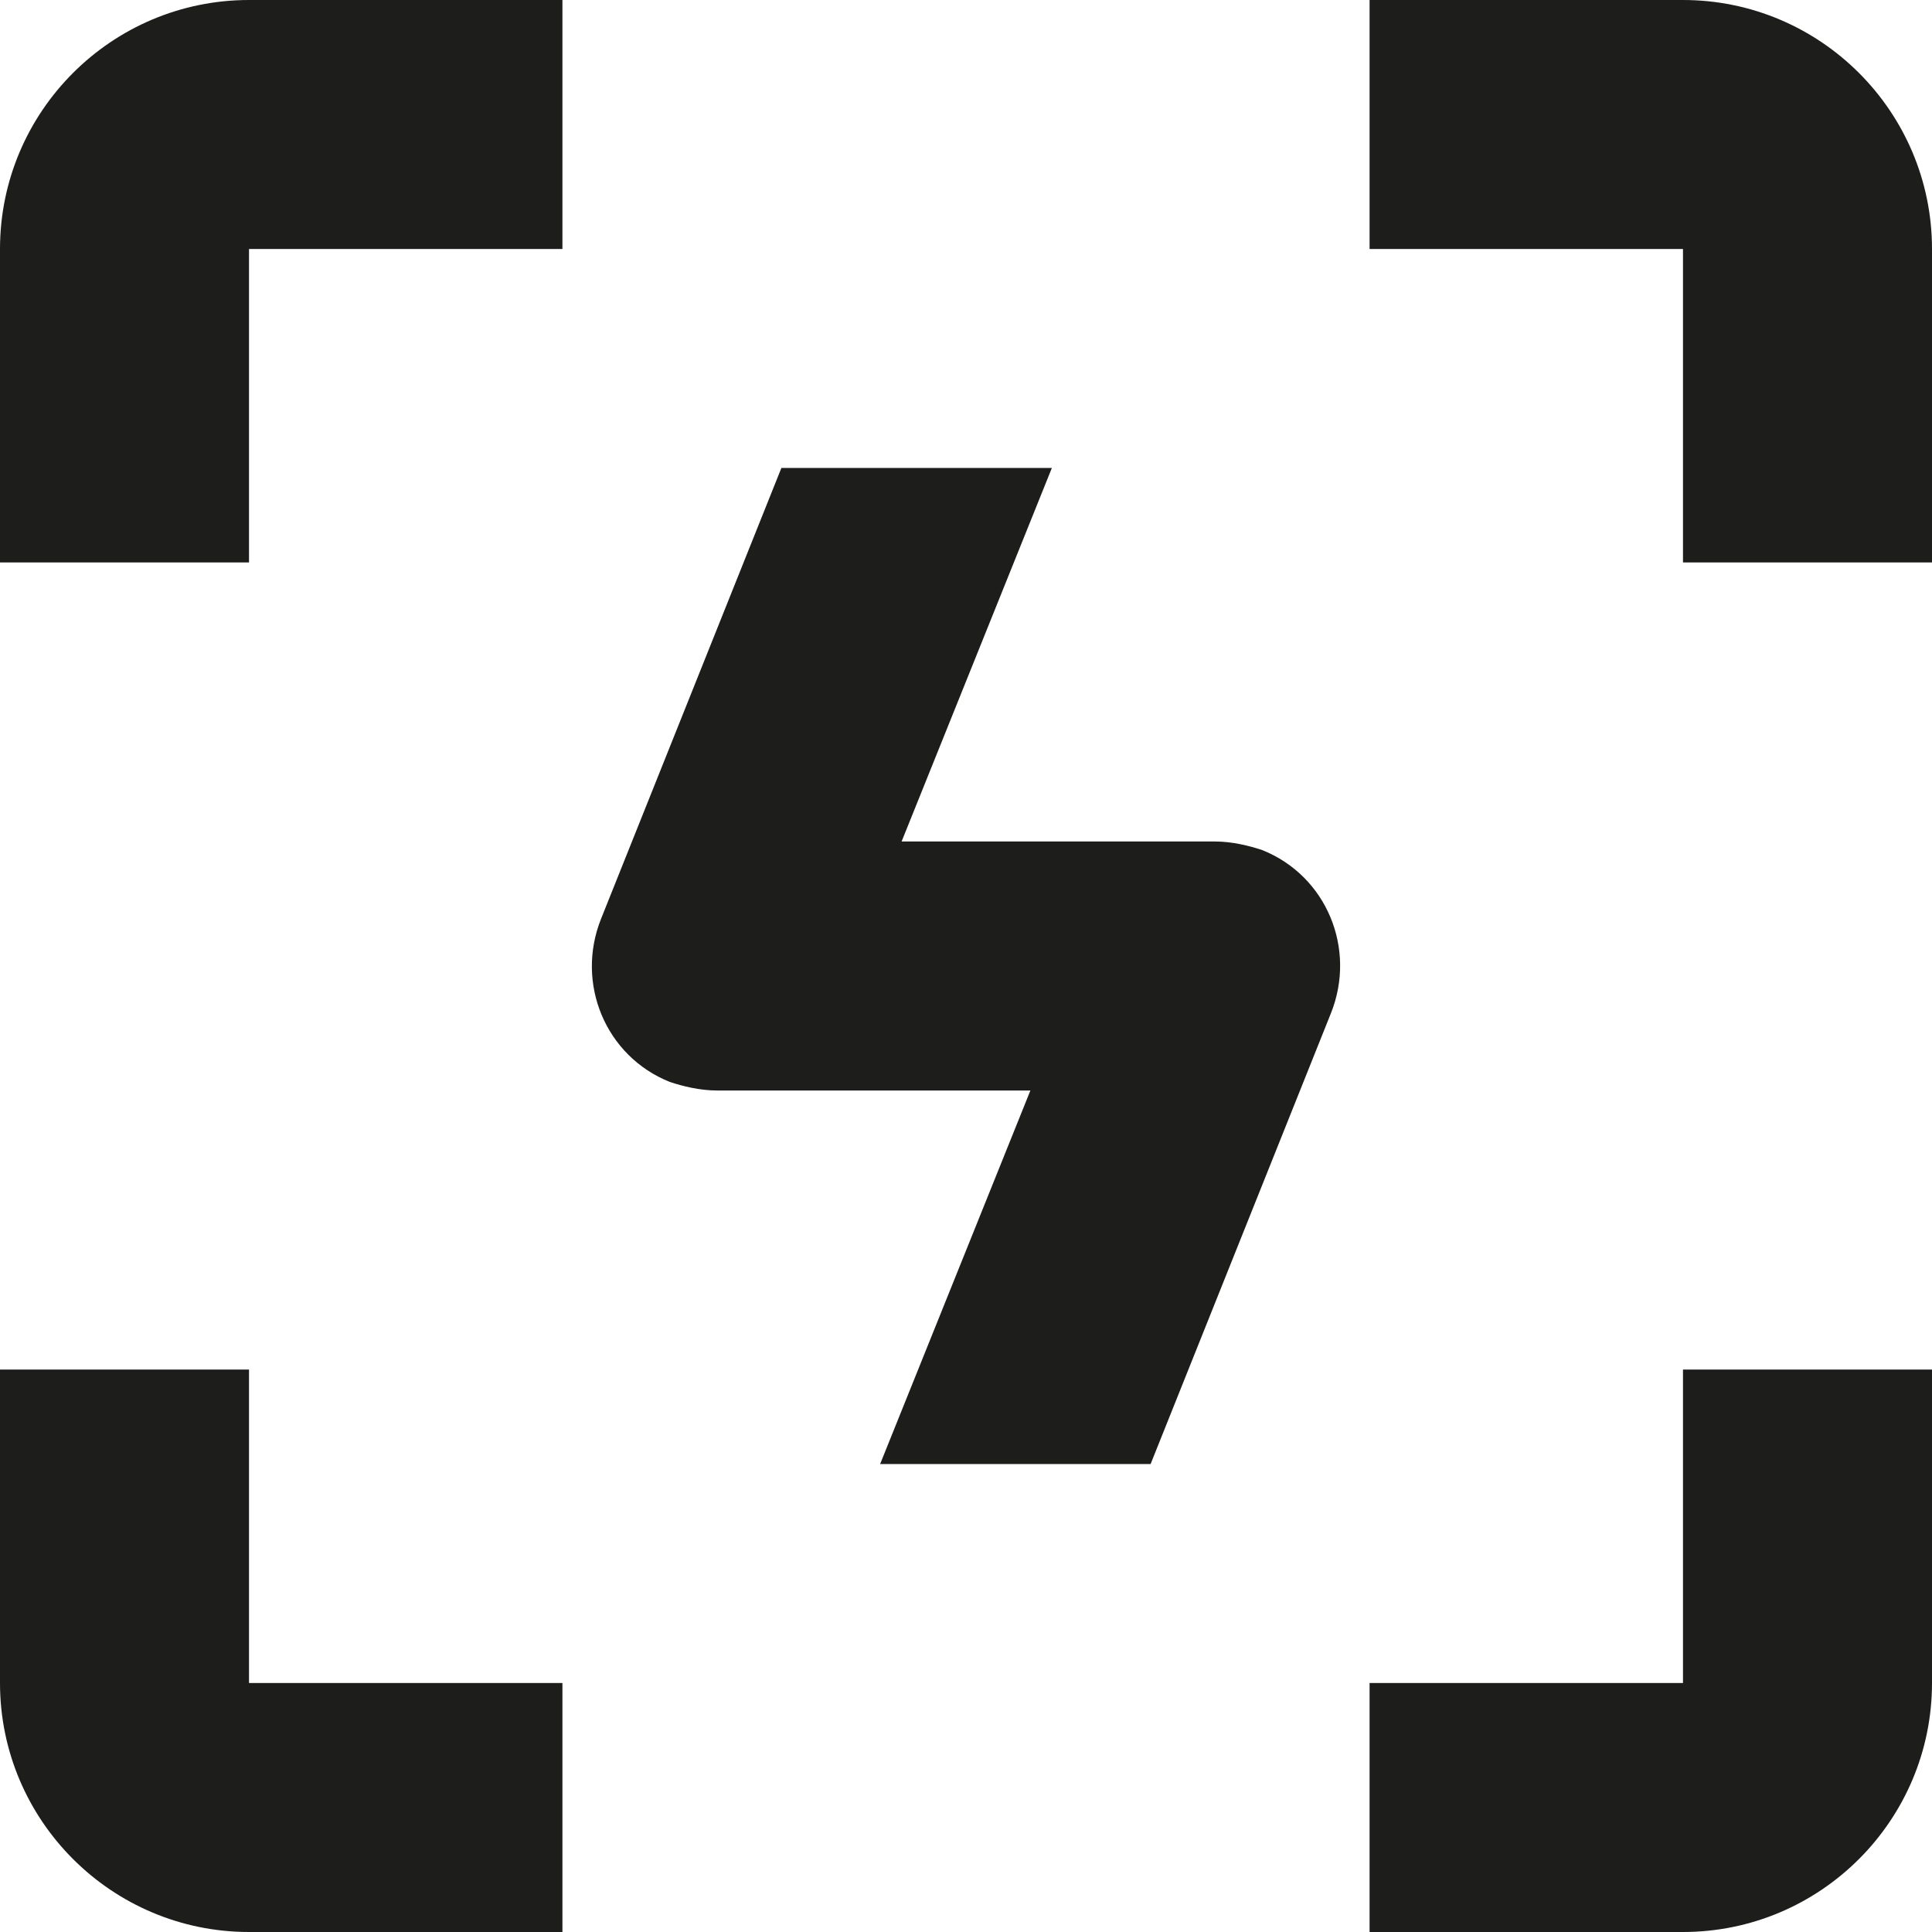 <?xml version="1.0" encoding="utf-8"?>
<!-- Generator: Adobe Illustrator 24.3.0, SVG Export Plug-In . SVG Version: 6.00 Build 0)  -->
<svg version="1.1" id="Ebene_1" xmlns="http://www.w3.org/2000/svg" xmlns:xlink="http://www.w3.org/1999/xlink" x="0px" y="0px"
	 viewBox="0 0 45 45" style="enable-background:new 0 0 45 45;" xml:space="preserve">
<style type="text/css">
	.st0{fill:#1D1D1B;}
</style>
<path class="st0" d="M45,13.1h-5.8V5.8h-7.3V0h7.3C42.4,0,45,2.6,45,5.8V13.1z"/>
<path class="st0" d="M39.2,45h-7.3v-5.8h7.3v-7.3H45v7.3C45,42.4,42.4,45,39.2,45"/>
<path class="st0" d="M13.1,45H5.8C2.6,45,0,42.4,0,39.2v-7.3h5.8v7.3h7.3V45z"/>
<path class="st0" d="M5.8,13.1H0V5.8C0,2.6,2.6,0,5.8,0h7.3v5.8H5.8V13.1z"/>
<path class="st0" d="M18.2,10.9L14,21.4c-0.6,1.5,0.1,3.2,1.6,3.8c0.3,0.1,0.7,0.2,1.1,0.2H24l-3.5,8.7h6.3L31,23.6
	c0.6-1.5-0.1-3.2-1.6-3.8c-0.3-0.1-0.7-0.2-1.1-0.2H21l3.5-8.7H18.2z"/>
</svg>

